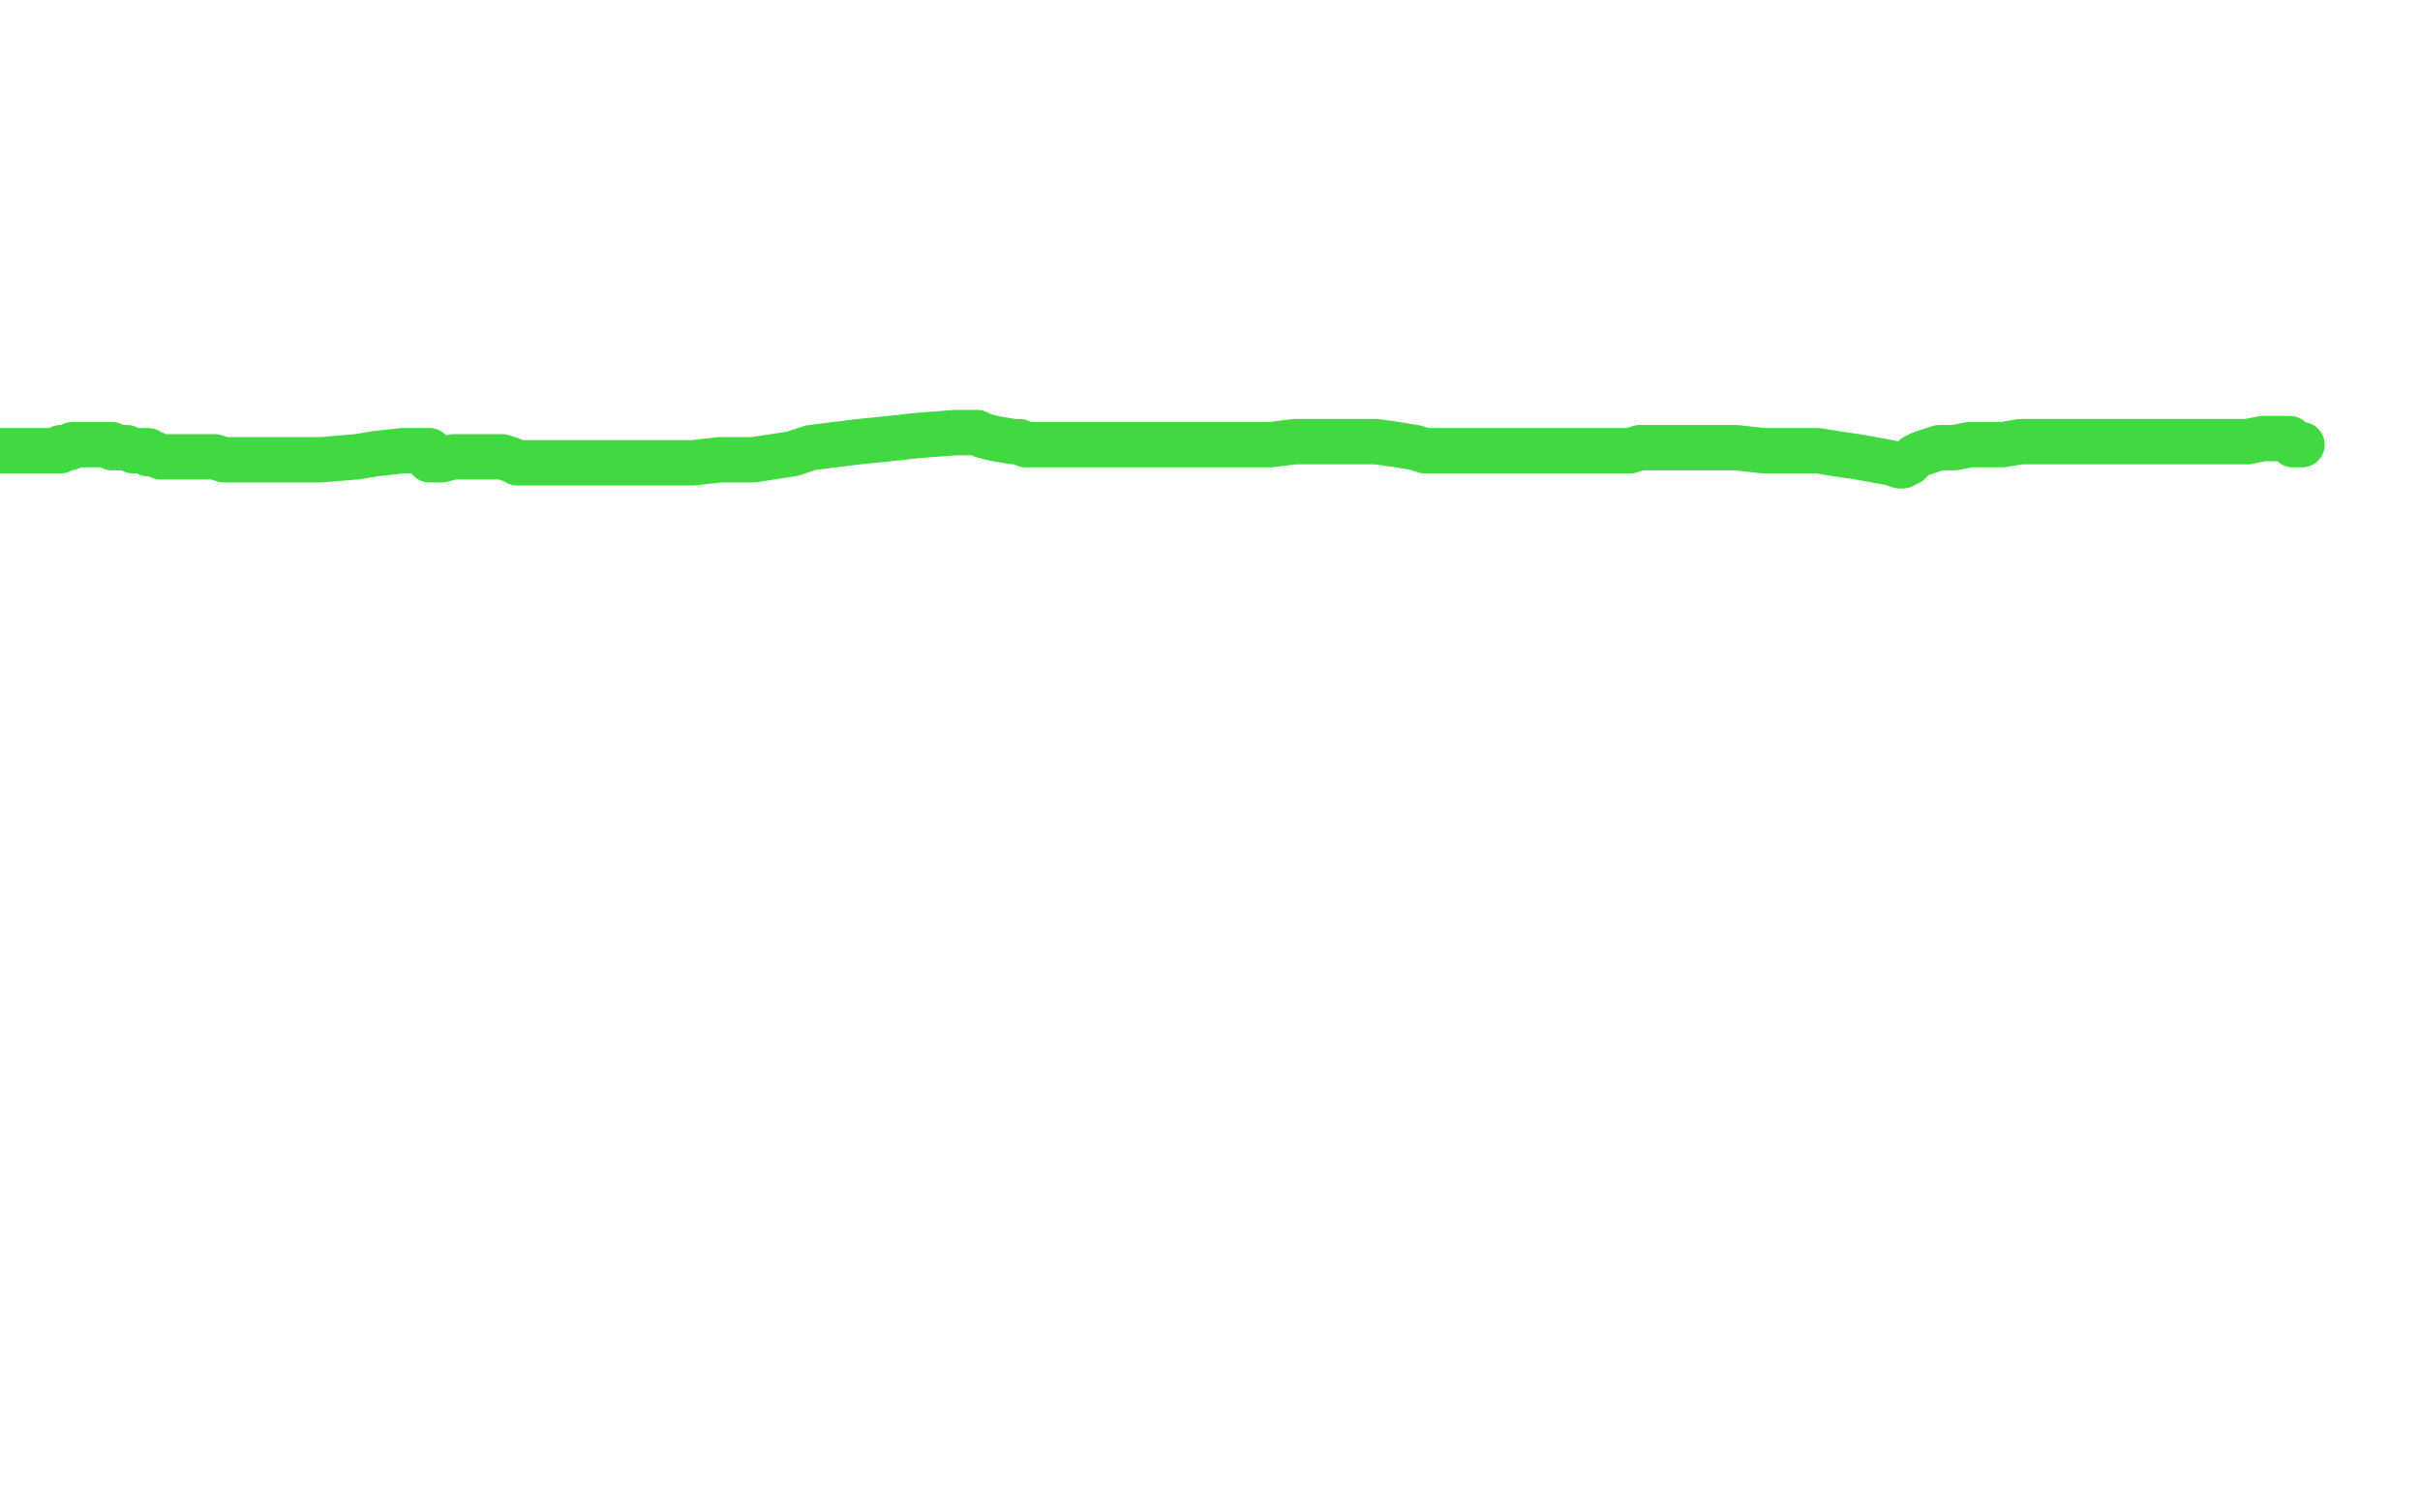 <?xml version="1.0" standalone="no"?>
<!DOCTYPE svg PUBLIC "-//W3C//DTD SVG 1.1//EN"
"http://www.w3.org/Graphics/SVG/1.1/DTD/svg11.dtd">

<svg width="800" height="500" version="1.1" xmlns="http://www.w3.org/2000/svg" xmlns:xlink="http://www.w3.org/1999/xlink" style="stroke-antialiasing: false"><desc>This SVG has been created on https://colorillo.com/</desc><rect x='0' y='0' width='800' height='500' style='fill: rgb(255,255,255); stroke-width:0' /><polyline points="0,149 1,149 2,149 3,149 5,149 6,149 7,149 8,149 9,149 10,149 11,149 12,149 13,149 14,149 15,149 16,149 17,149 18,149 19,149 20,149 20,148 21,148 22,148 23,148 24,147 25,147 26,147 27,147 28,147 29,147 30,147 31,147 32,147 33,147 34,147 35,147 36,147 37,147 37,148 38,148 39,148 40,148 41,148 42,148 44,149 45,149 46,149 47,149 48,149 49,149 49,150 50,150 51,150 53,151 54,151 56,151 58,151 59,151 63,151 65,151 71,151 74,152 77,152 82,152 85,152 88,152 96,152 100,152 106,152 118,151 124,150 133,149 136,149 138,149 141,149 142,149 142,150 142,152 144,152 145,152 146,152 150,151 151,151 153,151 157,151 159,151 162,151 163,151 166,151 169,152 171,153 175,153 176,153 178,153 179,153 184,153 186,153 188,153 192,153 194,153 199,153 201,153 204,153 211,153 214,153 221,153 225,153 229,153 238,152 243,152 249,152 262,150 268,148 284,146 294,145 303,144 316,143 318,143 320,143 322,143 323,143 325,144 329,145 335,146 337,146 339,147 341,147 345,147 347,147 350,147 354,147 358,147 360,147 363,147 365,147 371,147 377,147 383,147 387,147 393,147 402,147 405,147 407,147 410,147 416,147 420,147 428,146 439,146 455,146 462,147 468,148 471,149 472,149 474,149 475,149 482,149 487,149 493,149 495,149 500,149 502,149 504,149 507,149 512,149 514,149 517,149 524,149 527,149 530,149 539,149 542,148 549,148 553,148 557,148 560,148 570,148 574,148 583,149 589,149 601,149 607,150 614,151 625,153 628,154 629,154 631,153 633,151 635,150 641,148 646,148 651,147 662,147 668,146 679,146 684,146 688,146 696,146 699,146 702,146 708,146 711,146 714,146 720,146 723,146 729,146 731,146 734,146 739,146 741,146 743,146 748,145 750,145 753,145 755,145 757,145 758,146 758,147 759,147 760,147 761,147" style="fill: none; stroke: #41d841; stroke-width: 15; stroke-linejoin: round; stroke-linecap: round; stroke-antialiasing: false; stroke-antialias: 0; opacity: 1.0"/>
</svg>
